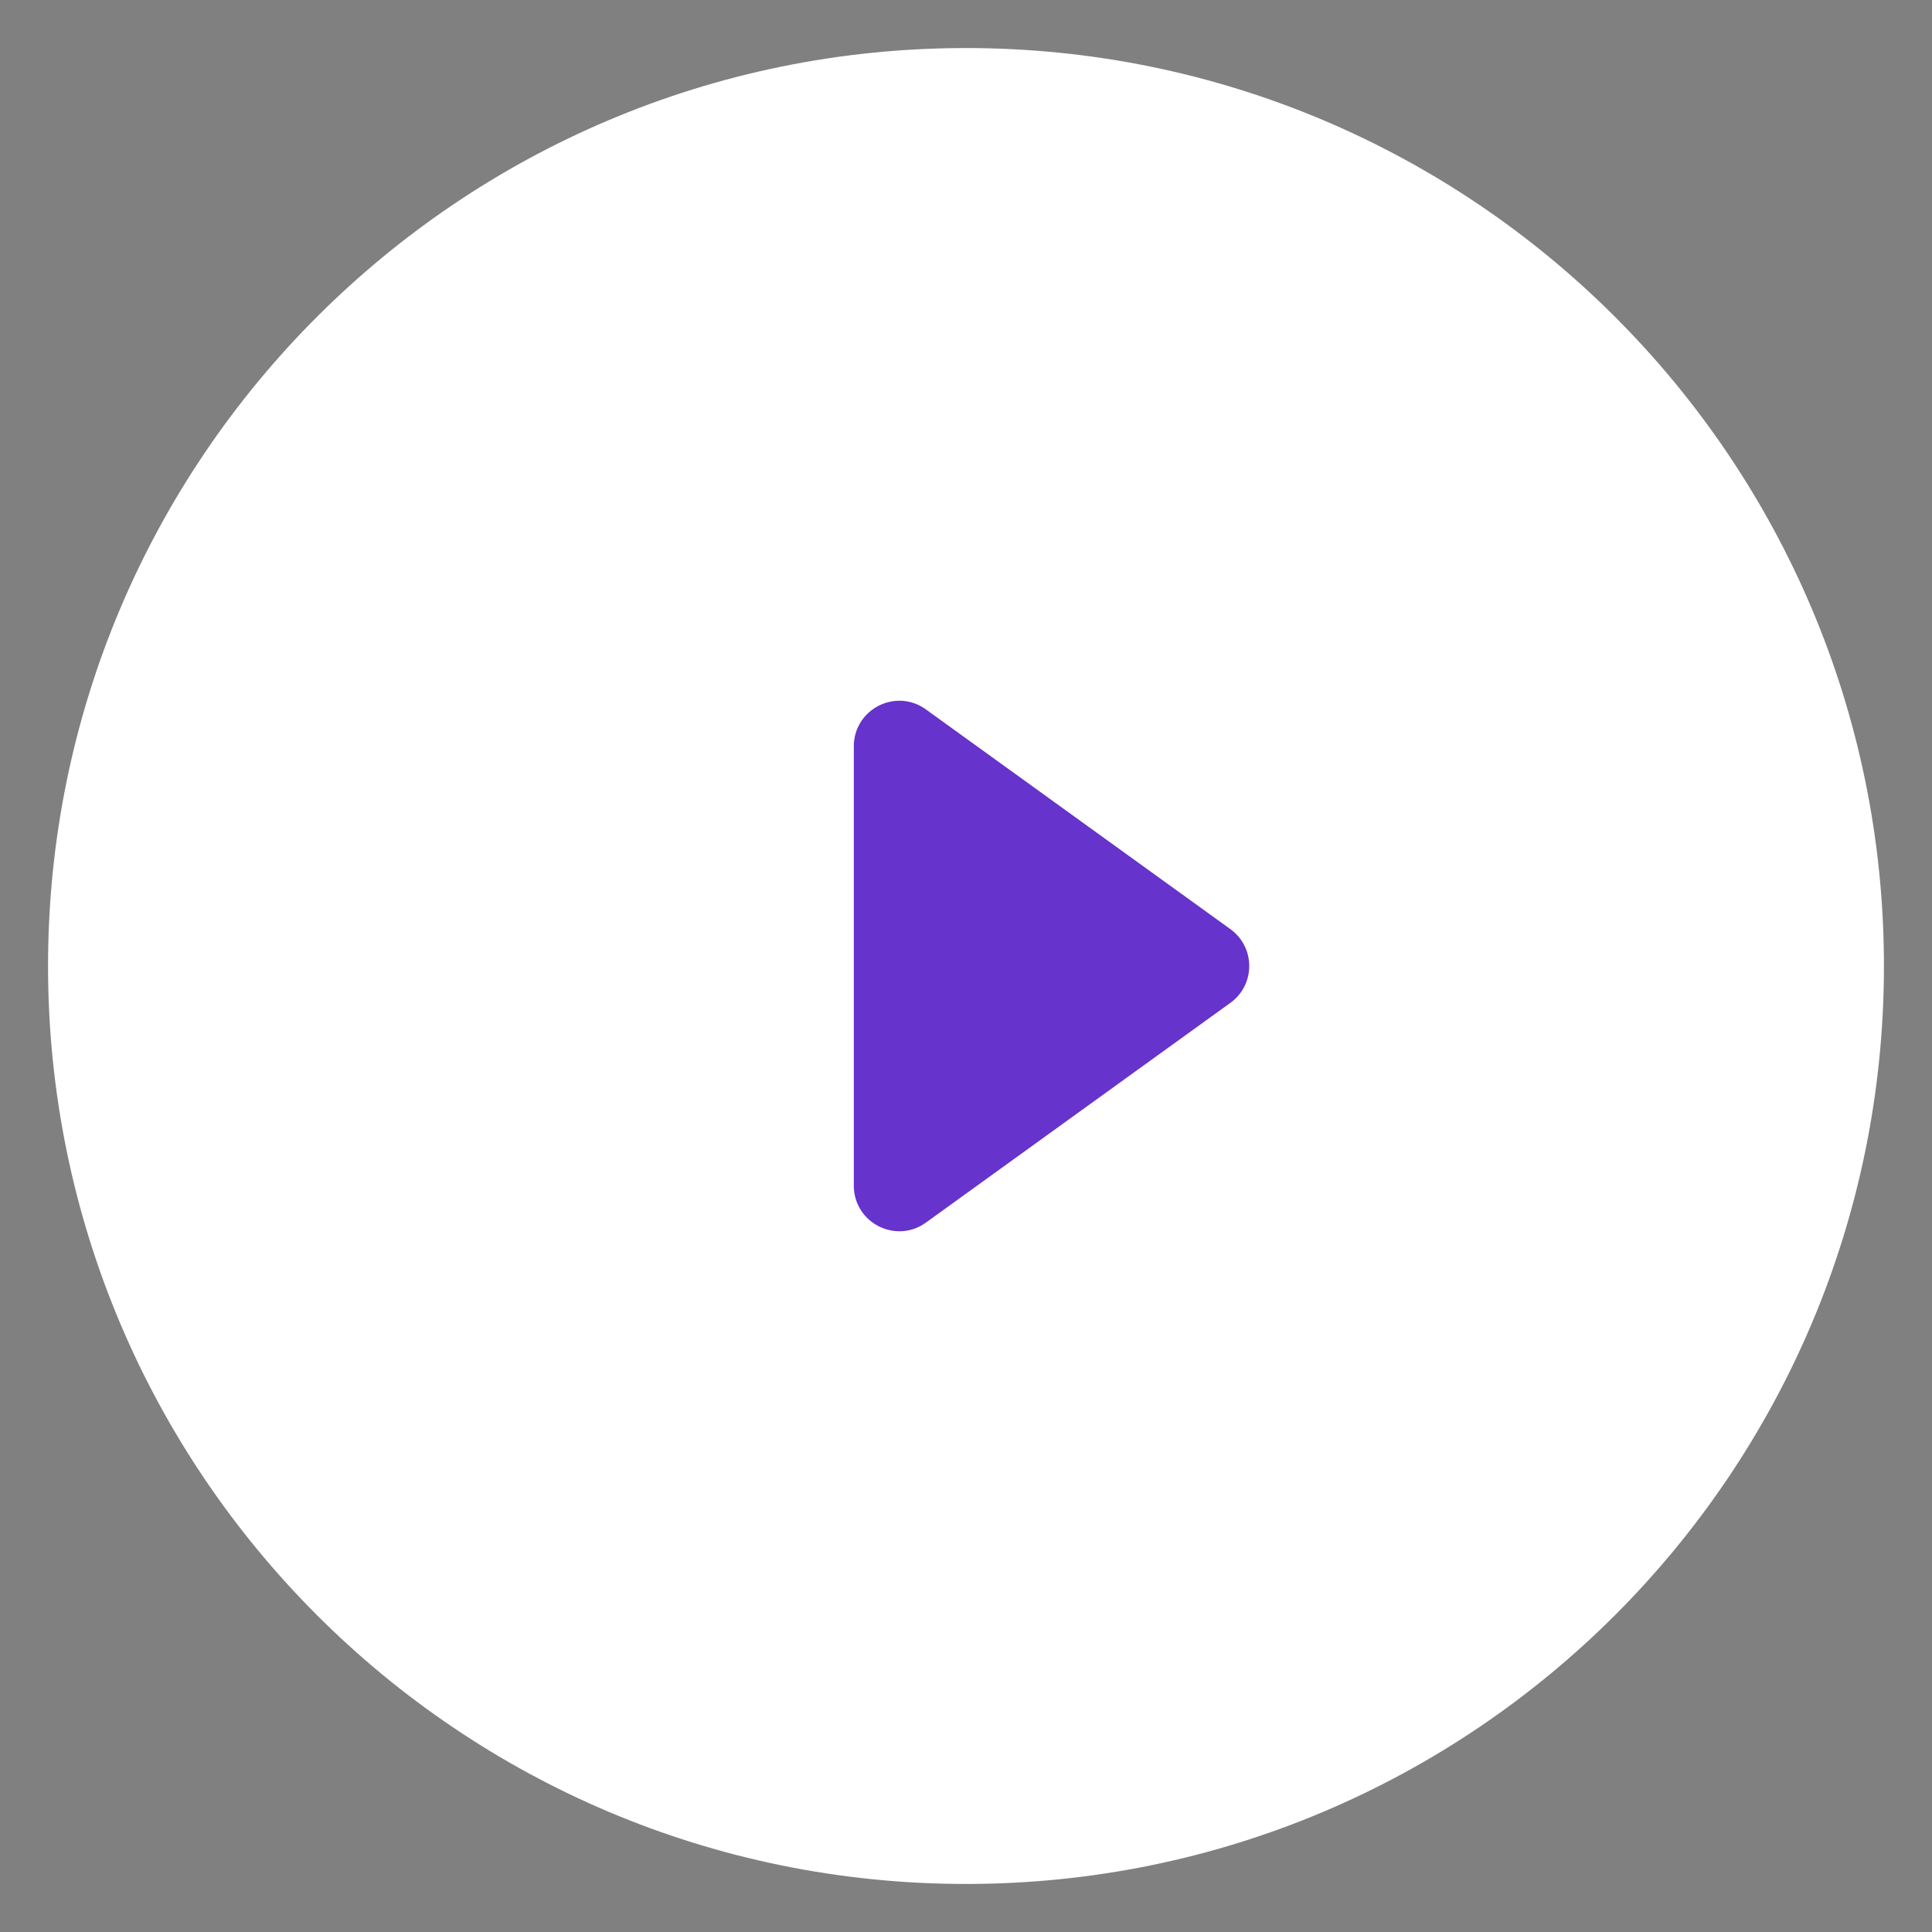<?xml version="1.0" encoding="utf-8"?>
<!-- Generator: Adobe Illustrator 16.0.0, SVG Export Plug-In . SVG Version: 6.00 Build 0)  -->
<!DOCTYPE svg PUBLIC "-//W3C//DTD SVG 1.1//EN" "http://www.w3.org/Graphics/SVG/1.1/DTD/svg11.dtd">
<svg version="1.1" id="Layer_1" xmlns="http://www.w3.org/2000/svg" xmlns:xlink="http://www.w3.org/1999/xlink" x="0px" y="0px"
	 width="106.286px" height="106.286px" viewBox="0 0 106.286 106.286" enable-background="new 0 0 106.286 106.286"
	 xml:space="preserve">
<rect x="0" y="0" width="106.286" height="106.286" fill="#808080" stroke="none"/>
<g>
	<path fill="#FFFFFF" d="M53.142,2.643L53.142,2.643c27.891,0,50.5,22.609,50.5,50.5c0,27.89-22.609,50.5-50.5,50.5
		c-27.89,0-50.499-22.609-50.499-50.5C2.643,25.252,25.252,2.643,53.142,2.643z"/>
	<path fill="#6633CC" d="M67.396,51.521c1.105,0.799,1.105,2.445,0,3.243L50.643,66.855c-1.322,0.953-3.171,0.008-3.171-1.623
		v-24.18c0-1.631,1.849-2.576,3.171-1.622L67.396,51.521z"/>
	<path fill="#6633CC" d="M67.396,51.521l-0.293,0.405c0.418,0.302,0.62,0.754,0.622,1.217c-0.002,0.462-0.204,0.913-0.622,1.215
		L50.35,66.45c-0.279,0.2-0.574,0.285-0.869,0.286c-0.386,0.001-0.77-0.155-1.049-0.422c-0.28-0.268-0.458-0.63-0.459-1.082v-24.18
		c0.001-0.452,0.18-0.814,0.459-1.082c0.28-0.266,0.663-0.422,1.049-0.421c0.295,0.001,0.591,0.086,0.87,0.287l16.753,12.09
		L67.396,51.521l0.293-0.405l-16.753-12.09c-0.449-0.325-0.962-0.477-1.456-0.477c-0.651,0-1.272,0.255-1.737,0.696
		c-0.465,0.439-0.772,1.078-0.771,1.808v24.18c-0.001,0.729,0.306,1.369,0.771,1.808c0.465,0.44,1.086,0.695,1.738,0.696
		c0.494,0.001,1.006-0.151,1.454-0.476l16.754-12.092c0.688-0.495,1.038-1.266,1.036-2.026c0.002-0.76-0.349-1.531-1.036-2.027
		L67.396,51.521z"/>
</g>
</svg>
